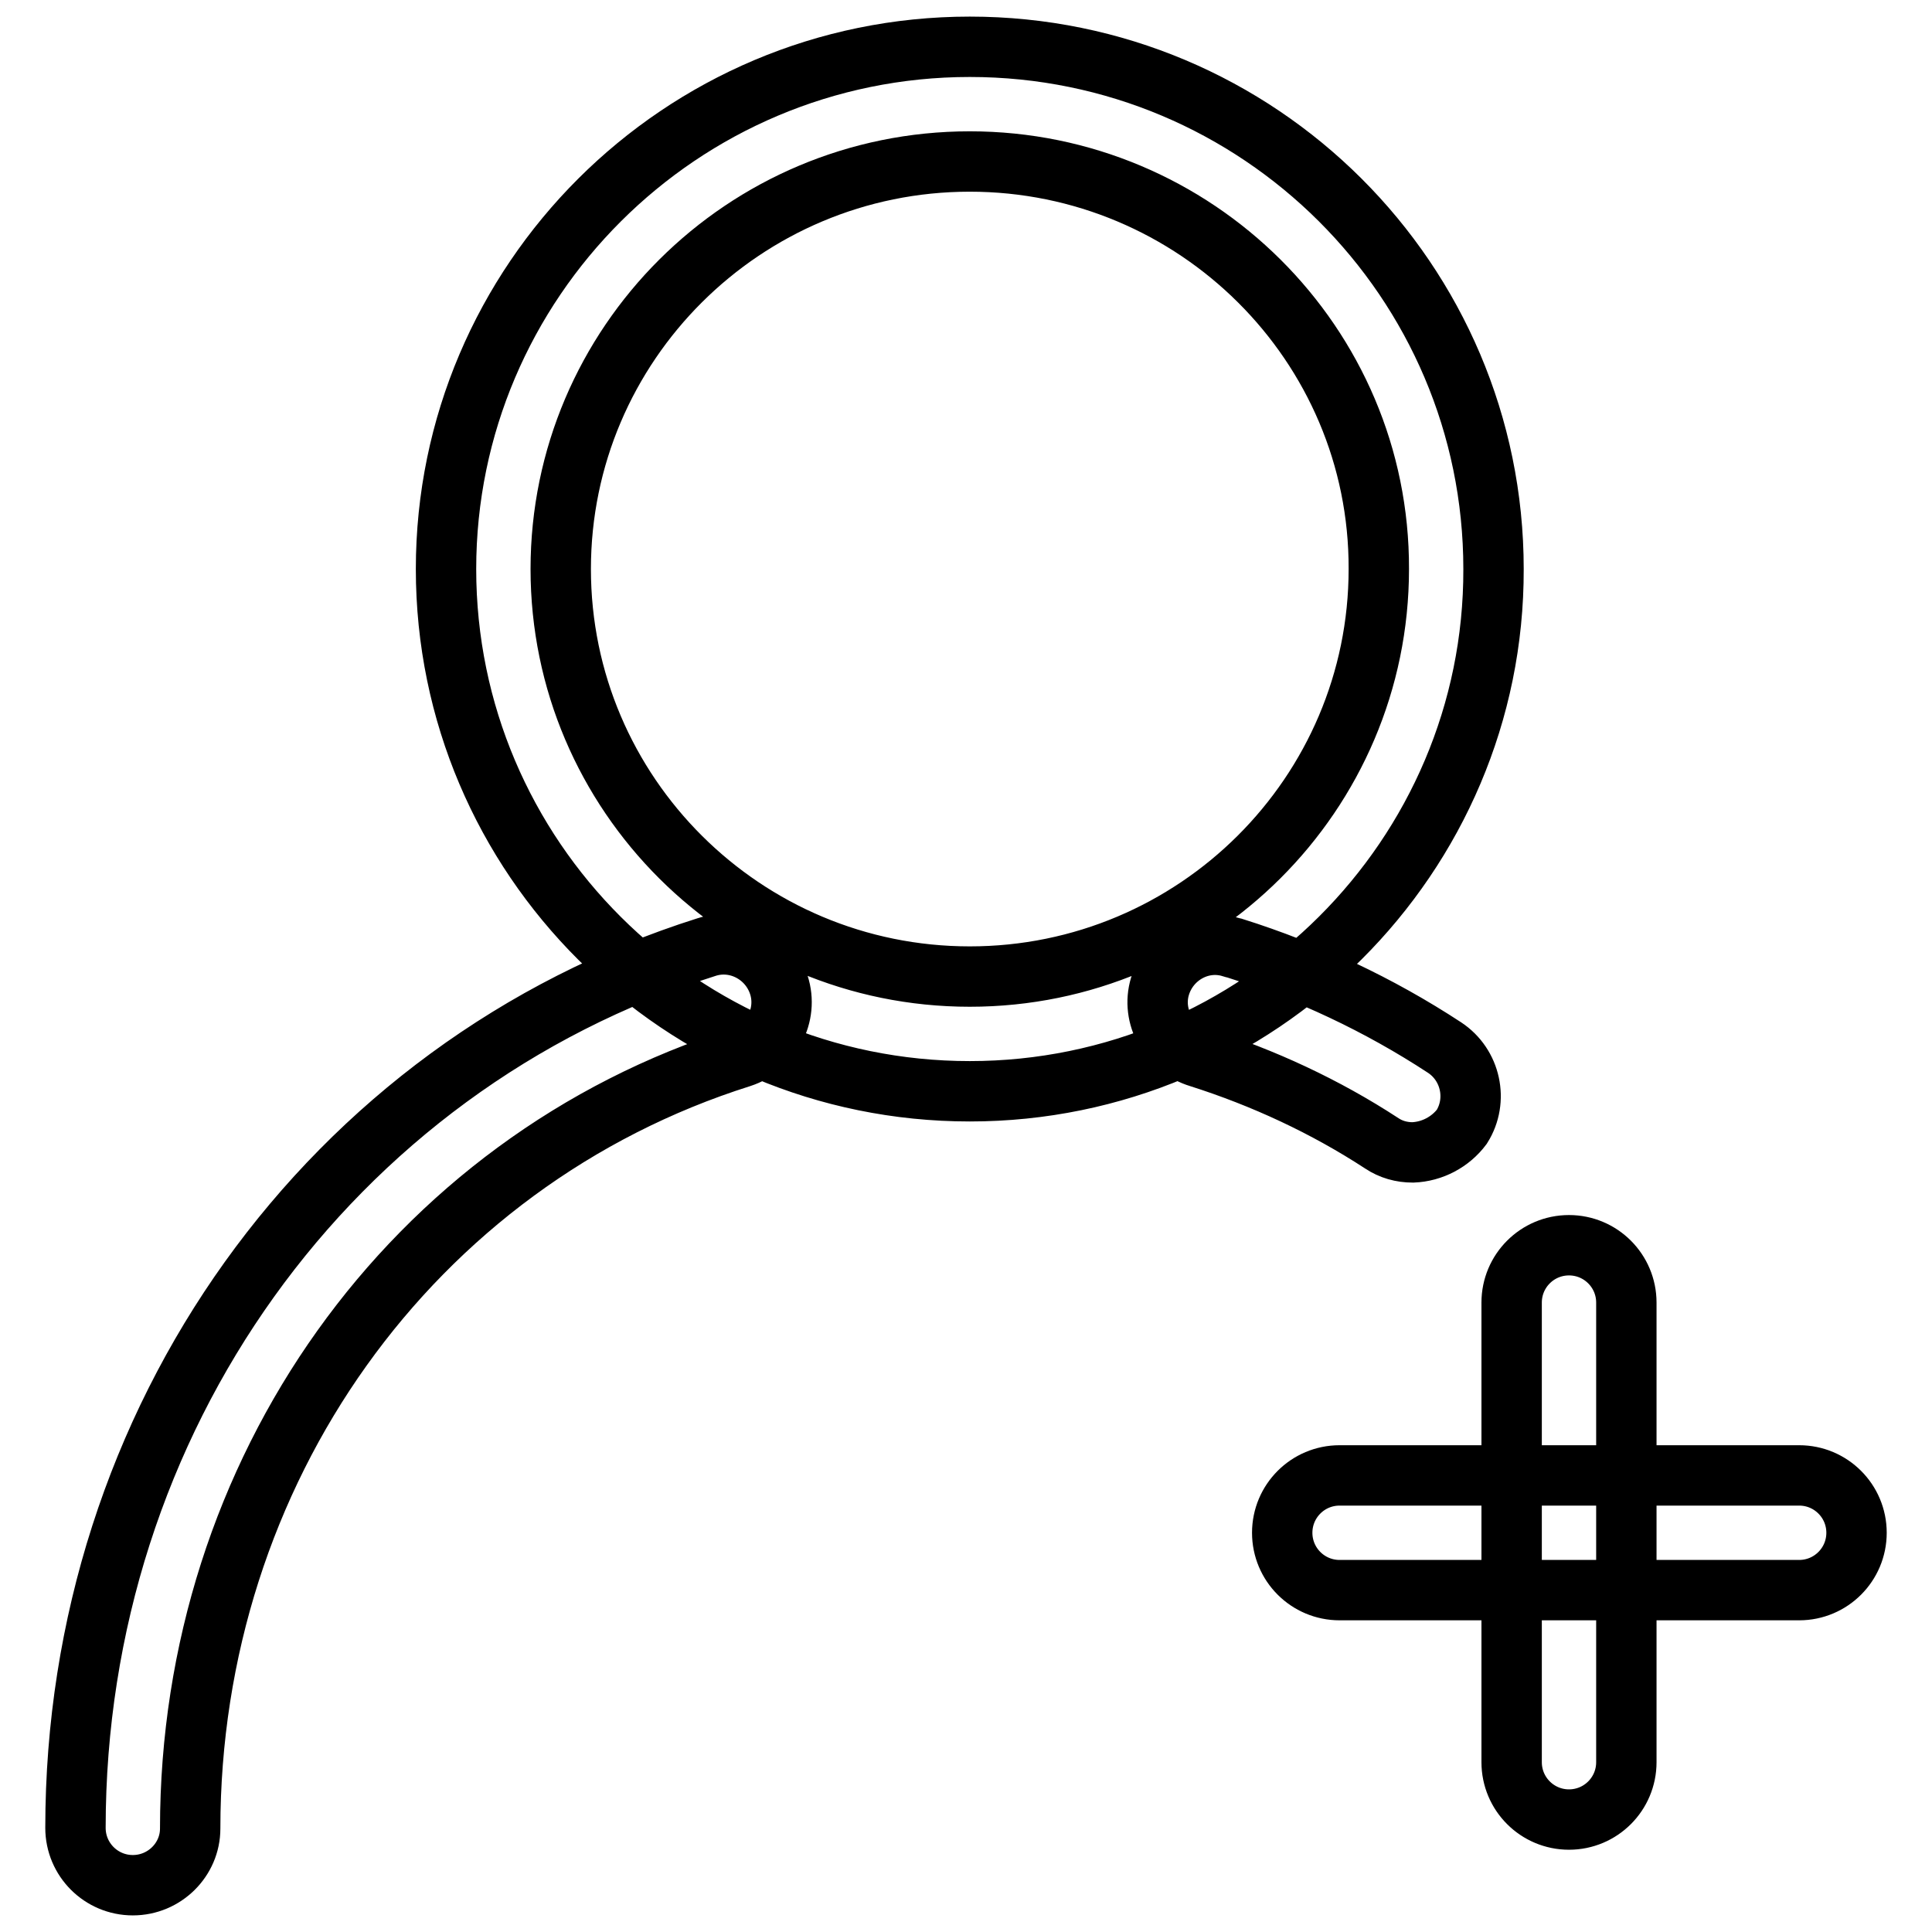 <?xml version="1.0" encoding="utf-8"?>
<!-- Svg Vector Icons : http://www.onlinewebfonts.com/icon -->
<!DOCTYPE svg PUBLIC "-//W3C//DTD SVG 1.1//EN" "http://www.w3.org/Graphics/SVG/1.1/DTD/svg11.dtd">
<svg version="1.1" xmlns="http://www.w3.org/2000/svg" xmlns:xlink="http://www.w3.org/1999/xlink" x="0px" y="0px" viewBox="0 0 256 256" enable-background="new 0 0 256 256" xml:space="preserve">
<g> <path stroke-width="8" fill-opacity="0" stroke="#000000"  d="M238.4,210.7h-60.9c-4.2,0-7.6-3.4-7.6-7.6s3.4-7.6,7.6-7.6h60.9c4.2,0,7.6,3.4,7.6,7.6 S242.6,210.7,238.4,210.7z M207.9,241.1c-4.2,0-7.6-3.4-7.6-7.6v-60.9c0-4.2,3.4-7.6,7.6-7.6s7.6,3.4,7.6,7.6v60.9 C215.5,237.7,212.1,241.1,207.9,241.1z M128.5,144.6c-38.3,0-69.4-31-69.4-69.2c0-38.1,31.1-69.2,69.4-69.2 c38.3,0,69.4,31,69.4,69.2C198,113.5,166.8,144.6,128.5,144.6L128.5,144.6z M128.5,21.4c-29.9,0-54.2,24.2-54.2,54 c0,29.8,24.3,54,54.2,54c29.9,0,54.2-24.2,54.2-54C182.8,45.6,158.4,21.4,128.5,21.4z M187.2,152.7c-1.5,0-2.9-0.4-4.1-1.2 c-7.5-4.9-15.7-8.7-24.2-11.4c-4-1.2-6.4-5.4-5.2-9.4c1.2-4,5.4-6.4,9.4-5.2c0.1,0,0.2,0.1,0.4,0.1c9.8,3.1,19.2,7.5,27.9,13.2 c3.5,2.3,4.5,7,2.3,10.5C192.2,151.3,189.8,152.6,187.2,152.7z M17.6,249.8c-4.2,0-7.6-3.4-7.6-7.6c0-54,33.6-100.9,83.6-116.7 c4-1.3,8.3,1,9.6,5c1.3,4-1,8.3-5,9.6c-43.7,13.8-73,54.9-73,102.2C25.2,246.4,21.8,249.8,17.6,249.8z"/></g>
</svg>